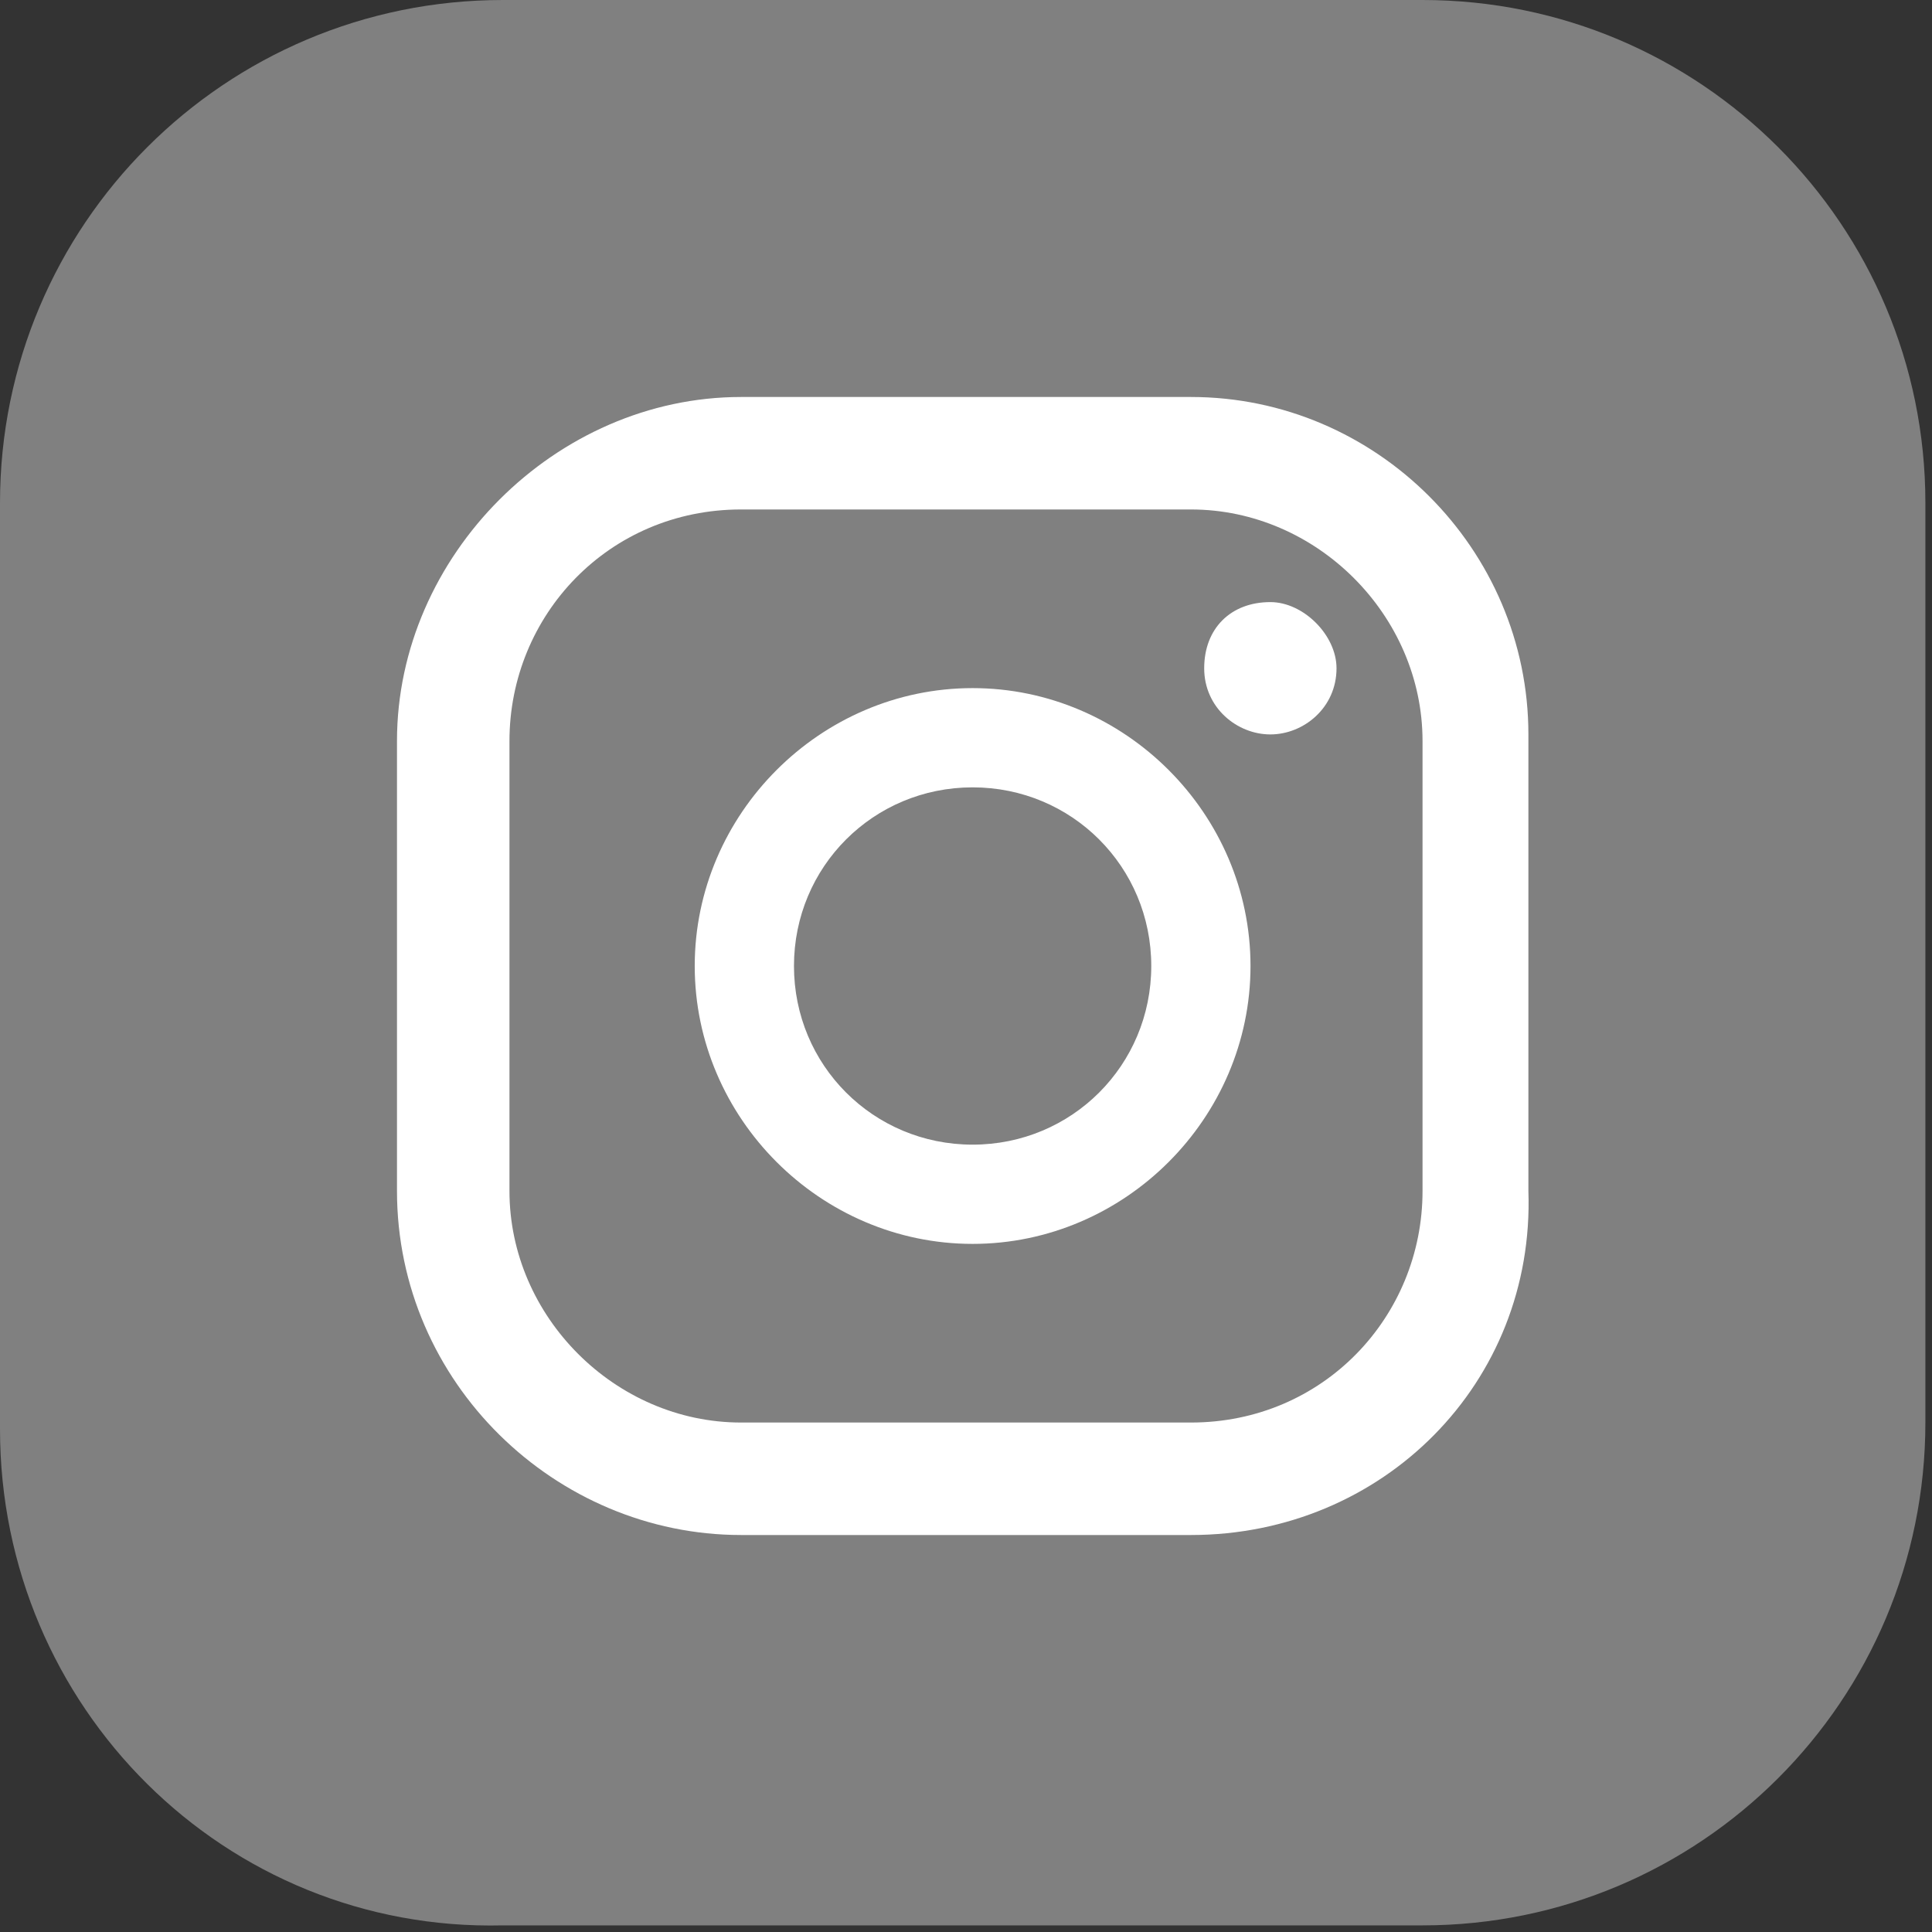 <svg xmlns="http://www.w3.org/2000/svg" xml:space="preserve" width="29.2" height="29.2"><rect width="100%" height="100%" fill="#333333" stroke="none"/><path fill="#808080" d="M0 21.6v-14C0 3.4 3.4 0 7.6 0h13.9c4.2 0 7.6 3.4 7.6 7.6v13.9c0 4.2-3.4 7.6-7.6 7.6H7.6c-4.2.1-7.6-3.3-7.6-7.5z"/><path fill="#FFF" d="M19.2 9.1c-.6 0-1 .4-1 1s.5 1 1 1 1-.4 1-1c0-.5-.5-1-1-1zm-4.5 1.3c-2.3 0-4.2 1.9-4.2 4.2s1.9 4.2 4.2 4.2 4.2-1.9 4.2-4.2-1.9-4.2-4.2-4.2zm0 6.9c-1.5 0-2.7-1.2-2.7-2.7s1.2-2.7 2.7-2.7 2.7 1.2 2.7 2.7-1.2 2.7-2.7 2.7z"/><path fill="#FFF" d="M18 23.2h-6.8C8.4 23.2 6 20.9 6 18v-6.8C6 8.4 8.4 6 11.2 6H18c2.8 0 5.1 2.3 5.1 5.1V18c.1 2.9-2.2 5.2-5.1 5.2zM11.2 7.7c-2 0-3.5 1.6-3.5 3.5V18c0 1.9 1.6 3.5 3.5 3.5H18c2 0 3.5-1.6 3.5-3.5v-6.8c0-1.9-1.6-3.5-3.5-3.5h-6.8z"/></svg>